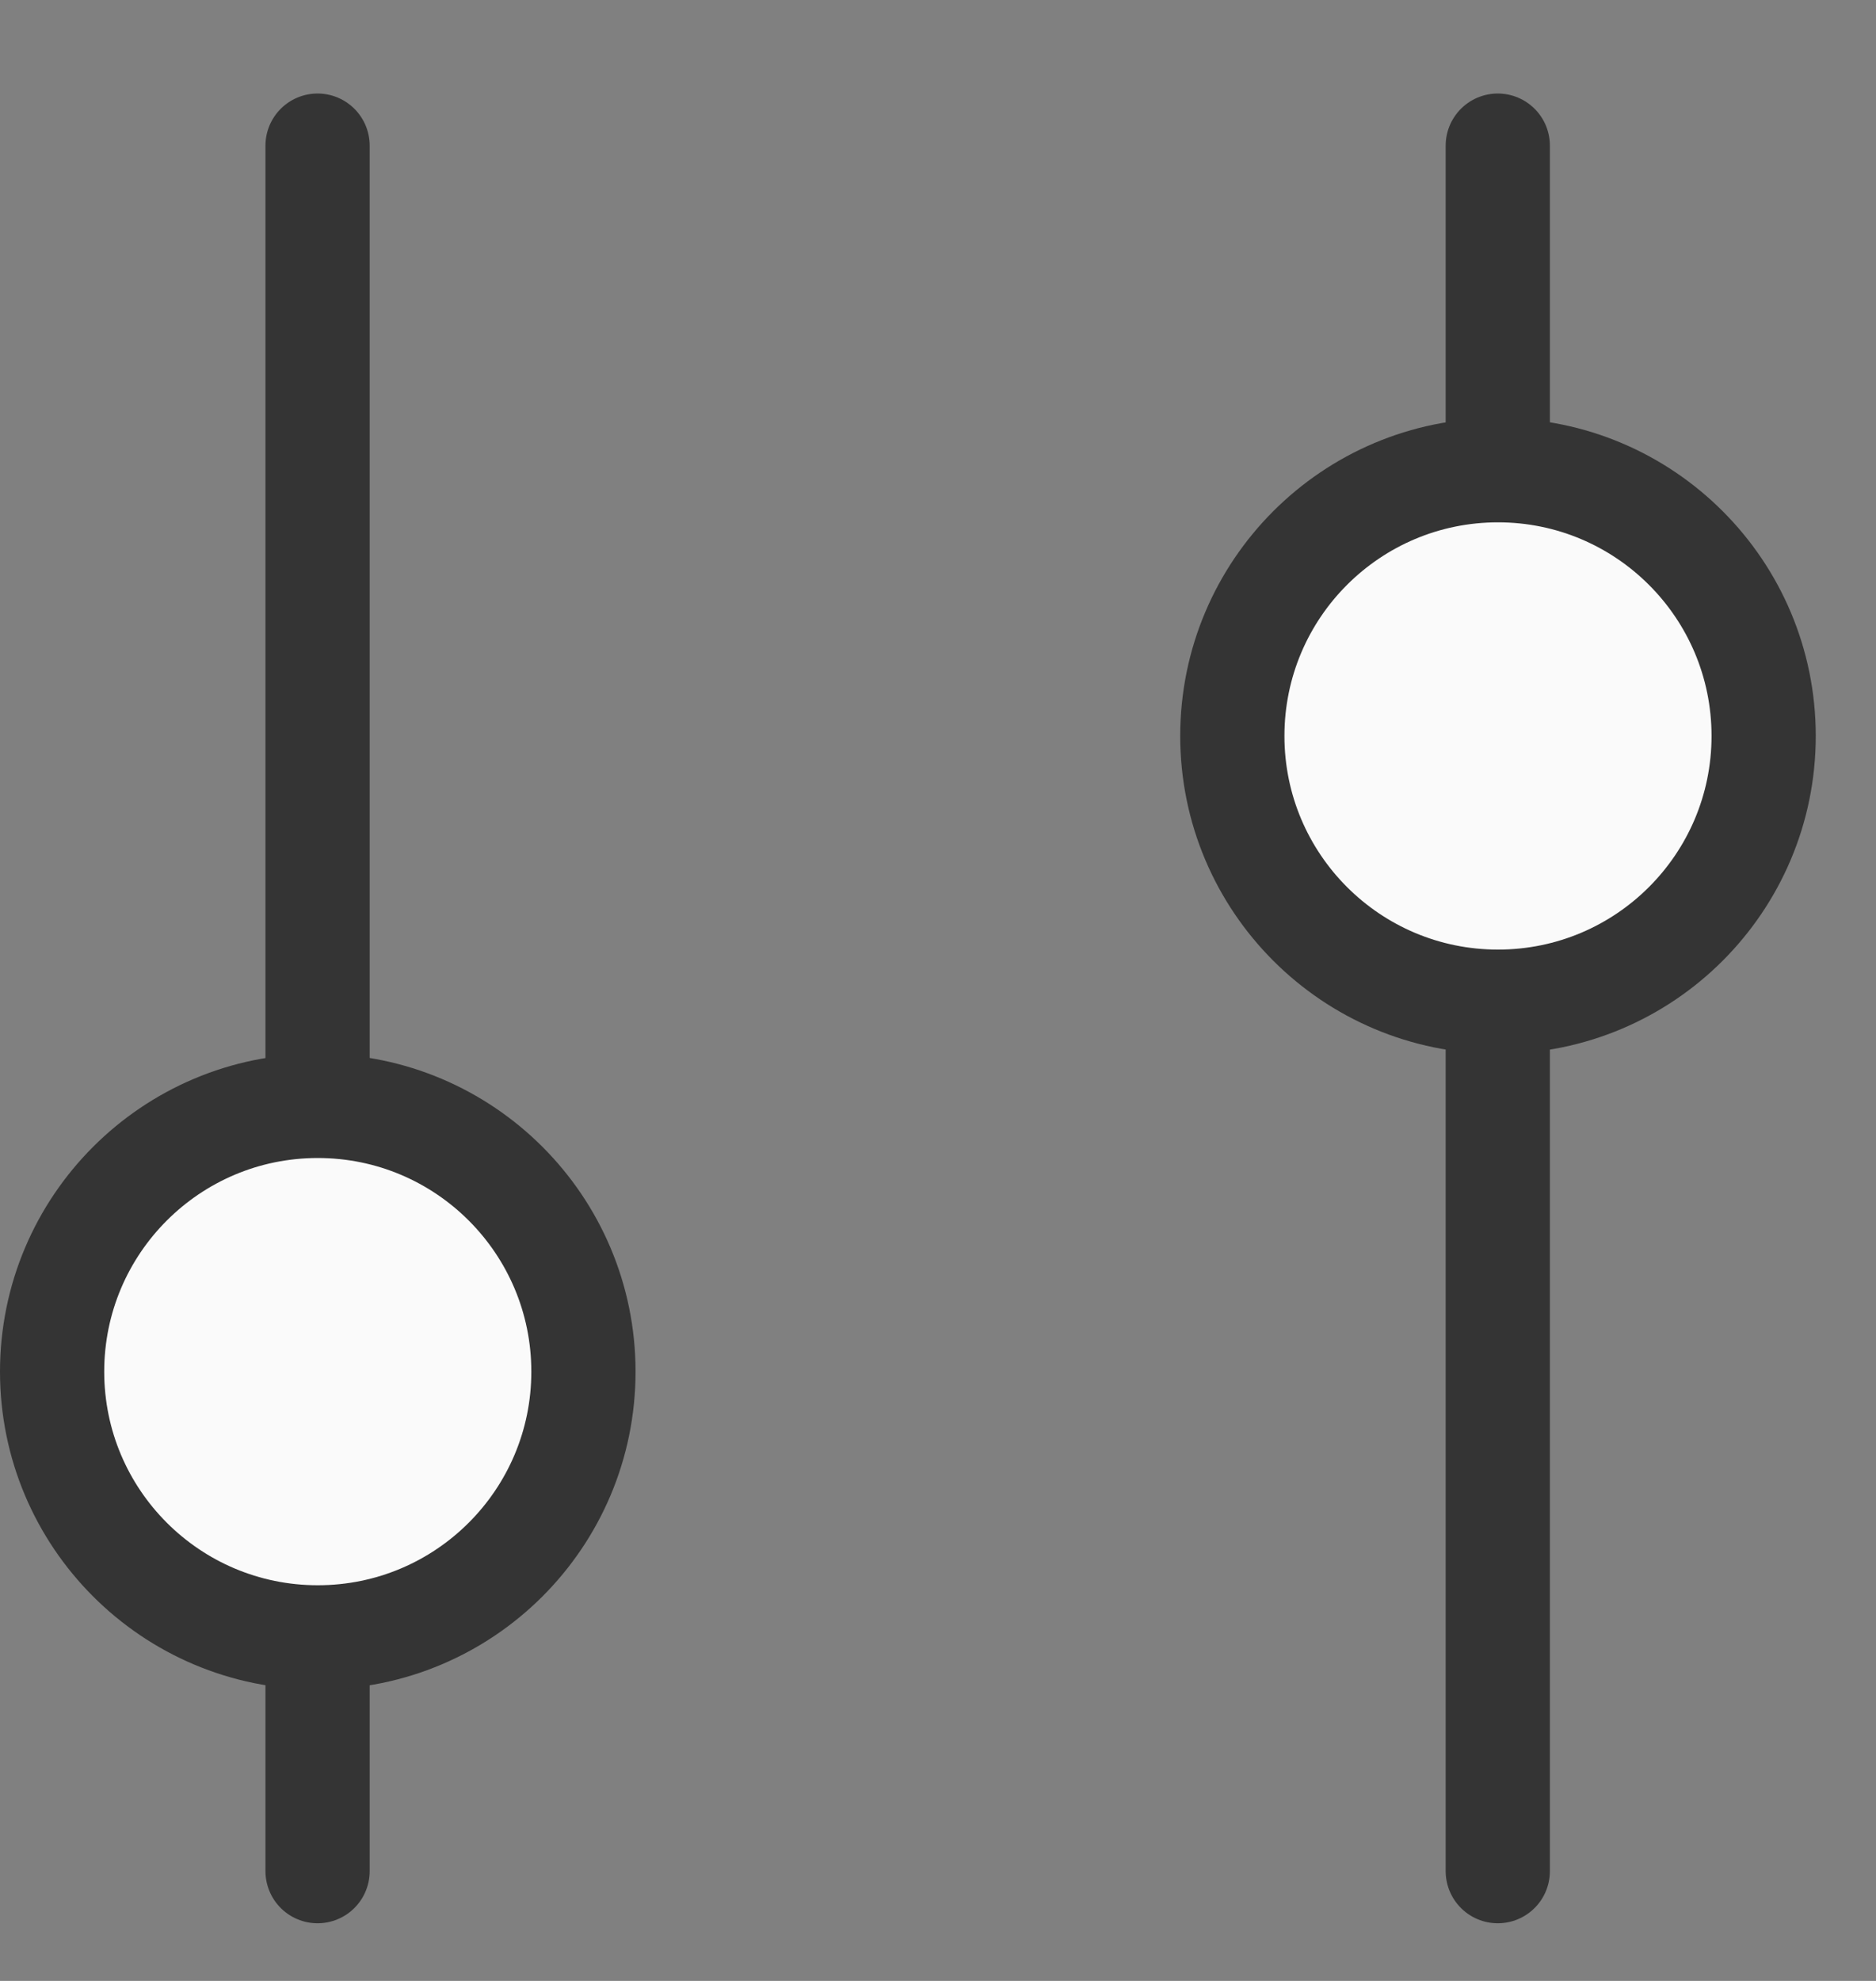 <svg width="18" height="19" viewBox="0 0 18 19" fill="none" xmlns="http://www.w3.org/2000/svg">
<rect x="0" y="0" width="18" height="19" fill="#808080" stroke="none"/>
<path d="M3.047 1.397L3.047 17.947" stroke="#343434" stroke-linecap="round"/>
<path d="M14.371 1.397L14.371 17.947" stroke="#343434" stroke-linecap="round"/>
<circle cx="3.049" cy="13.156" r="2.549" fill="#FAFAFA" stroke="#343434"/>
<circle cx="14.373" cy="7.059" r="2.549" fill="#FAFAFA" stroke="#343434"/>
</svg>
